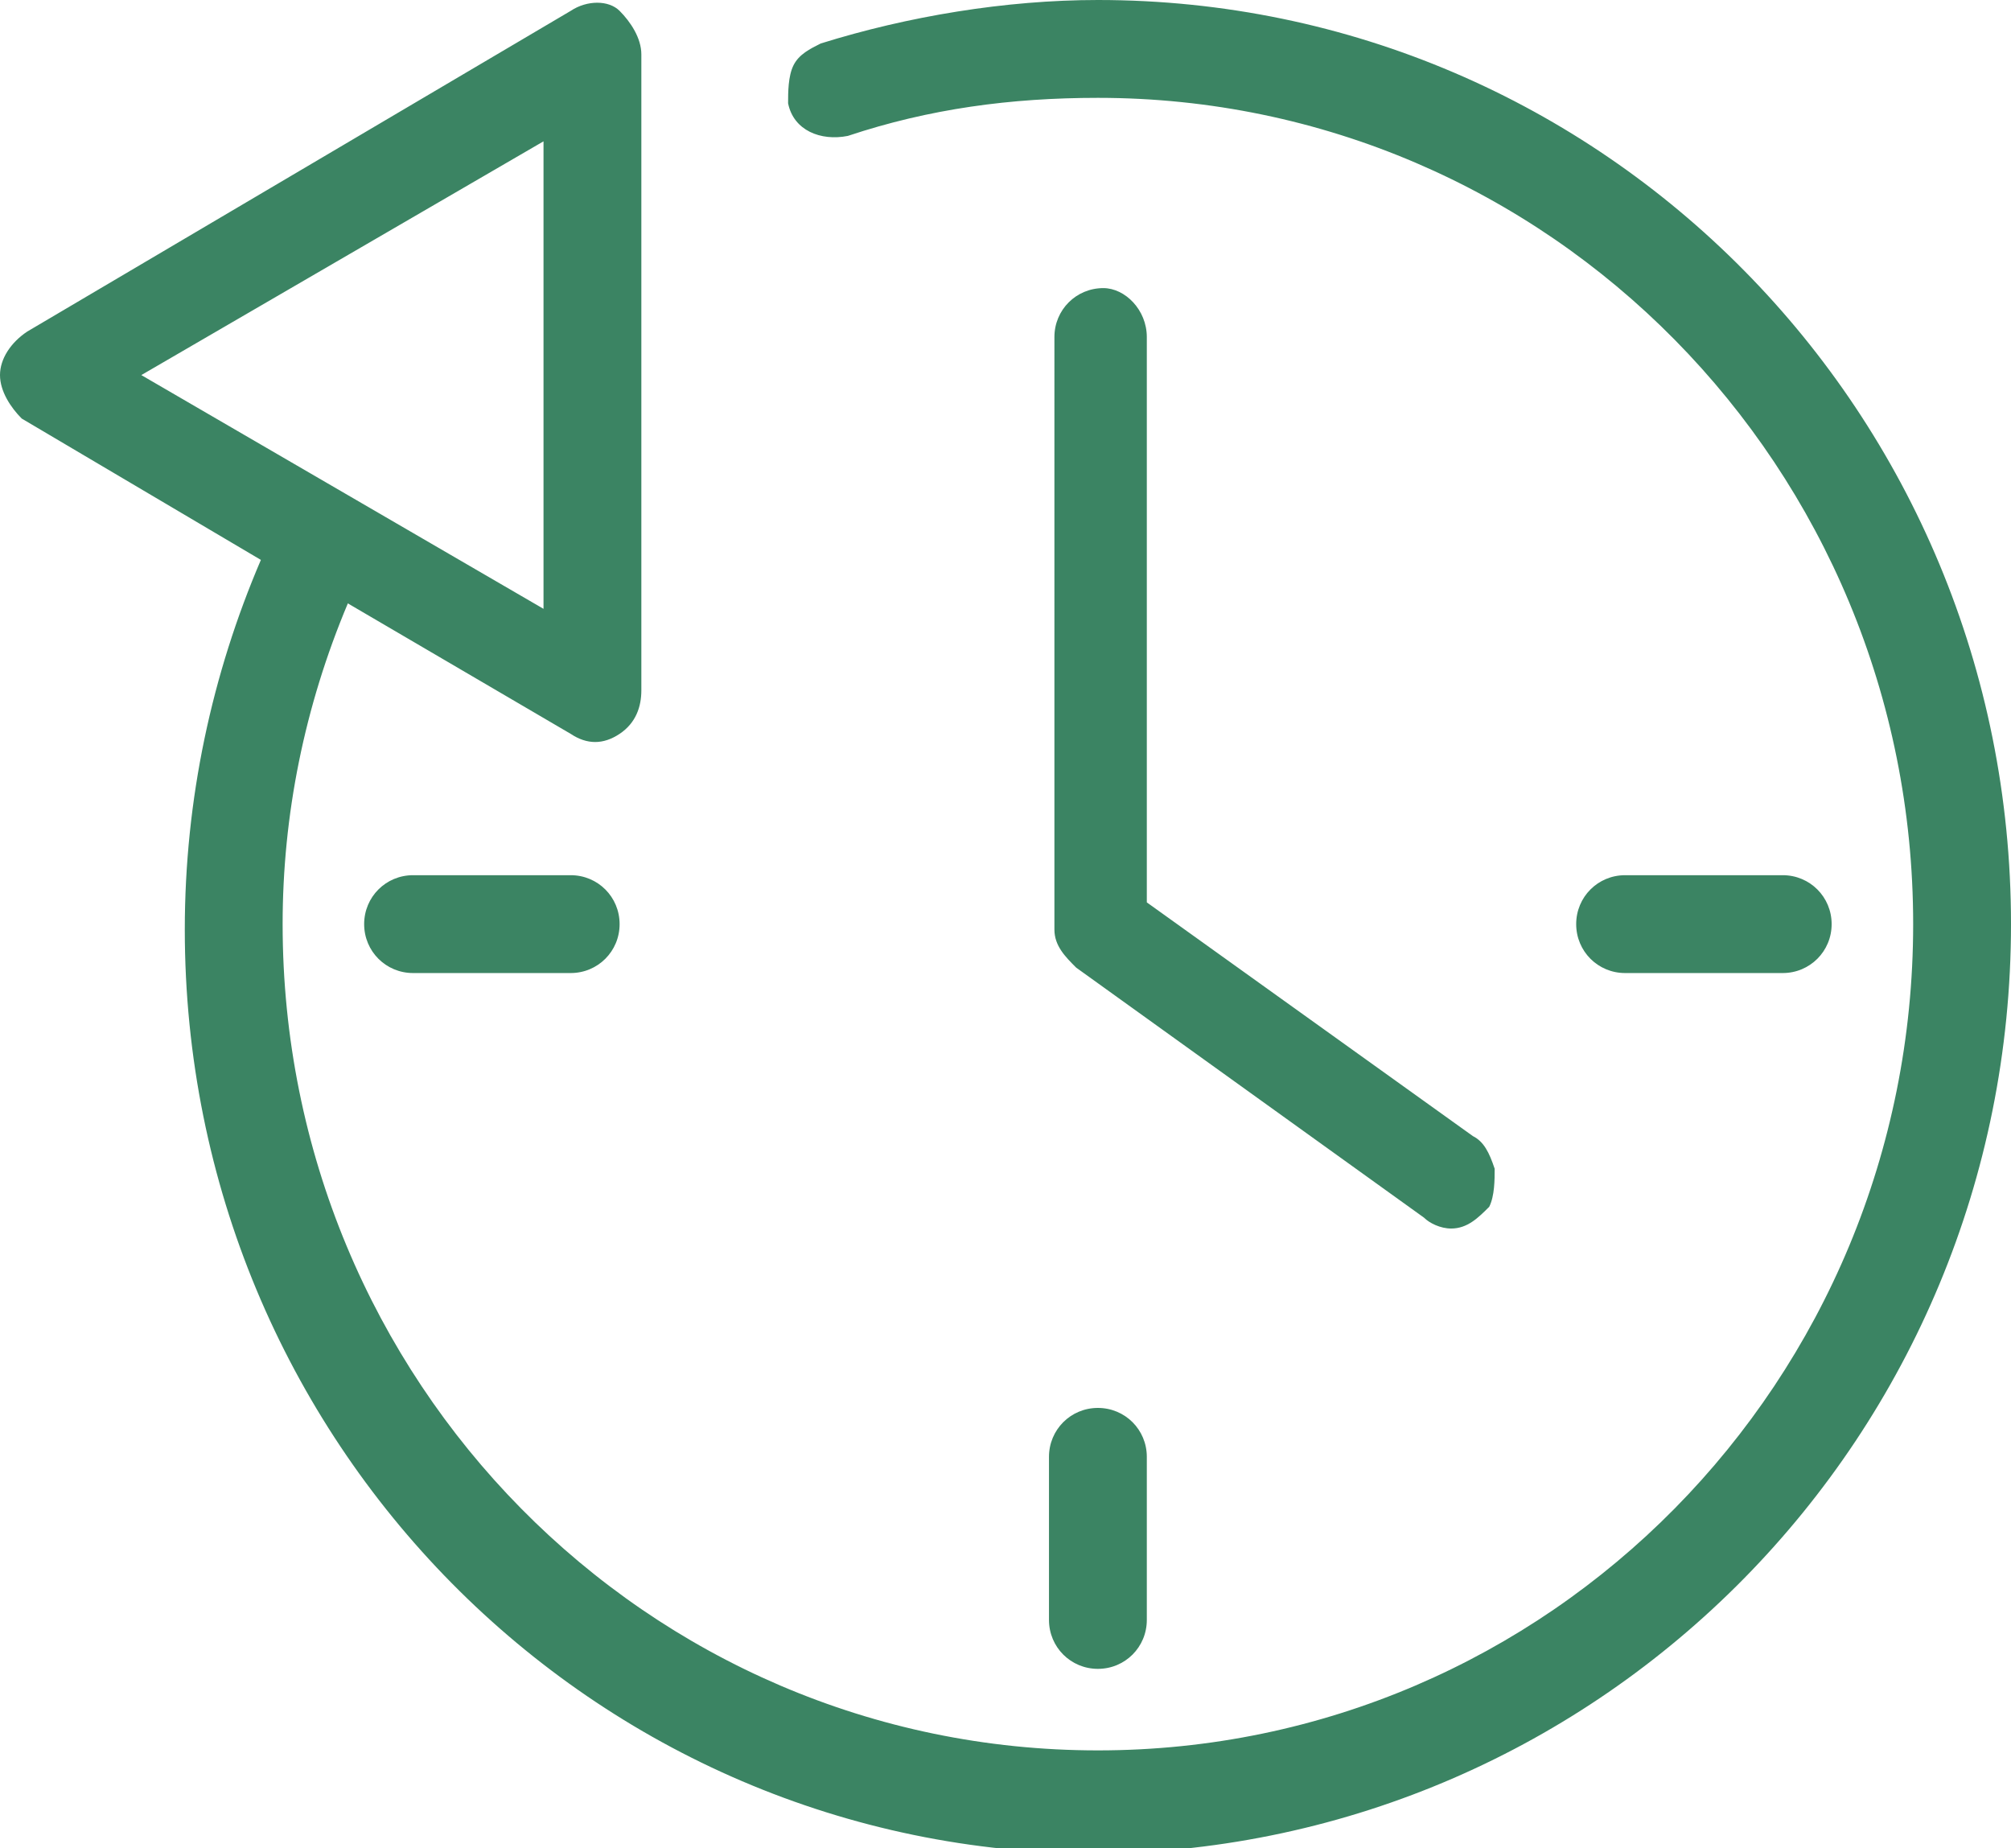 <?xml version="1.0" encoding="utf-8"?>
<!-- Generator: Adobe Illustrator 26.1.0, SVG Export Plug-In . SVG Version: 6.00 Build 0)  -->
<svg version="1.1" id="Layer_1" xmlns="http://www.w3.org/2000/svg" xmlns:xlink="http://www.w3.org/1999/xlink" x="0px" y="0px"
	 viewBox="0 0 37 34" style="enable-background:new 0 0 37 34;" xml:space="preserve">
<style type="text/css">
	.st0{fill:#3B8463;}
</style>
<path class="st0" d="M20.2,0c-1.7,0-3.5,0.3-5.1,0.8c-0.2,0.1-0.4,0.2-0.5,0.4c-0.1,0.2-0.1,0.5-0.1,0.7c0.1,0.5,0.6,0.7,1.1,0.6
	c1.5-0.5,3-0.7,4.6-0.7c8.3,0,15,6.8,15,15.2s-6.7,15.2-15,15.2c-8.3,0-15-6.8-15-15.2c0-2,0.4-4,1.2-5.9l4.1,2.4
	c0.3,0.2,0.6,0.2,0.9,0c0.3-0.2,0.4-0.5,0.4-0.8l0-11.7c0-0.3-0.2-0.6-0.4-0.8s-0.6-0.2-0.9,0l-10,5.9C0.2,6.3,0,6.6,0,6.9
	s0.2,0.6,0.4,0.8l4.4,2.6c-0.9,2.1-1.4,4.4-1.4,6.8c0,9.4,7.5,17,16.8,17C29.5,34,37,26.4,37,17C37,7.6,29.5,0,20.2,0z M2.6,6.9
	L10,2.6l0,8.6L2.6,6.9z M29.9,17.9c-0.5,0-0.9-0.4-0.9-0.9s0.4-0.9,0.9-0.9h2.9c0.5,0,0.9,0.4,0.9,0.9s-0.4,0.9-0.9,0.9H29.9z
	 M11.4,17c0,0.5-0.4,0.9-0.9,0.9H7.6c-0.5,0-0.9-0.4-0.9-0.9s0.4-0.9,0.9-0.9h2.9C11,16.1,11.4,16.5,11.4,17z M19.3,26.8
	c0-0.5,0.4-0.9,0.9-0.9c0.5,0,0.9,0.4,0.9,0.9v3c0,0.5-0.4,0.9-0.9,0.9c-0.5,0-0.9-0.4-0.9-0.9V26.8z M21.1,6.2v10.4l6,4.3
	c0.2,0.1,0.3,0.3,0.4,0.6c0,0.2,0,0.5-0.1,0.7c-0.2,0.2-0.4,0.4-0.7,0.4c-0.2,0-0.4-0.1-0.5-0.2l-6.4-4.6c-0.2-0.2-0.4-0.4-0.4-0.7
	V6.2c0-0.5,0.4-0.9,0.9-0.9C20.7,5.3,21.1,5.7,21.1,6.2z"/>
</svg>
